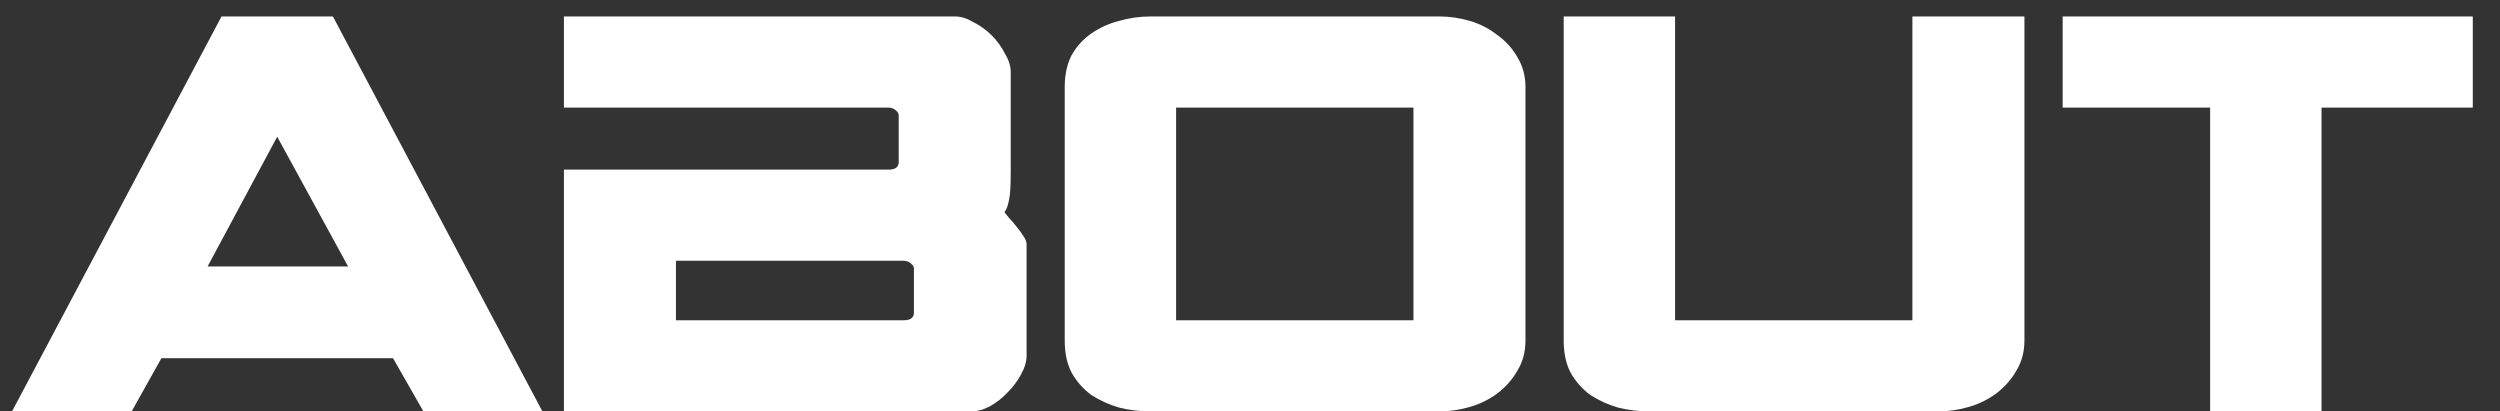 <svg width="79" height="13" viewBox="0 0 79 13" fill="none" xmlns="http://www.w3.org/2000/svg">
<rect x="0" y="0" width="79" height="13" fill="#333333" stroke="none"/>
<path d="M17.14 13H13.38L12.42 11.32H5.1L4.16 13H0.38L7 0.52H10.52L17.14 13ZM11 8.42L8.76 4.32L6.56 8.42H11ZM17.82 13V5.36H28.079C28.293 5.36 28.399 5.28 28.399 5.12V3.64C28.399 3.587 28.366 3.533 28.299 3.48C28.233 3.427 28.16 3.4 28.079 3.4H17.82V0.52H30.18C30.366 0.52 30.559 0.58 30.759 0.7C30.973 0.807 31.166 0.947 31.34 1.12C31.513 1.293 31.653 1.487 31.759 1.7C31.88 1.9 31.939 2.093 31.939 2.28V5.44C31.939 5.893 31.919 6.193 31.88 6.34C31.853 6.487 31.813 6.6 31.759 6.68L31.739 6.7C31.766 6.74 31.813 6.8 31.88 6.88C31.959 6.96 32.039 7.053 32.12 7.16C32.2 7.253 32.273 7.353 32.34 7.46C32.406 7.553 32.44 7.64 32.44 7.72V11.24C32.44 11.427 32.38 11.627 32.26 11.84C32.153 12.04 32.013 12.227 31.84 12.4C31.68 12.573 31.493 12.72 31.279 12.84C31.079 12.947 30.88 13 30.68 13H17.82ZM21.36 8.24V10.12H28.559C28.773 10.12 28.88 10.04 28.88 9.88V8.48C28.88 8.427 28.846 8.373 28.779 8.32C28.713 8.267 28.64 8.24 28.559 8.24H21.36ZM33.645 2.76C33.645 2.36 33.719 2.02 33.865 1.74C34.025 1.46 34.232 1.233 34.485 1.06C34.752 0.873 35.045 0.74 35.365 0.66C35.685 0.567 36.019 0.52 36.365 0.52H45.485C45.805 0.52 46.125 0.567 46.445 0.66C46.765 0.753 47.052 0.9 47.305 1.1C47.572 1.287 47.785 1.52 47.945 1.8C48.119 2.08 48.205 2.4 48.205 2.76V10.76C48.205 11.12 48.119 11.44 47.945 11.72C47.785 12 47.572 12.24 47.305 12.44C47.052 12.627 46.765 12.767 46.445 12.86C46.125 12.953 45.805 13 45.485 13H36.365C36.019 13 35.685 12.96 35.365 12.88C35.045 12.787 34.752 12.653 34.485 12.48C34.232 12.293 34.025 12.06 33.865 11.78C33.719 11.5 33.645 11.16 33.645 10.76V2.76ZM44.665 10.12V3.4H37.165V10.12H44.665ZM49.413 0.52H52.932V10.12H60.432V0.52H63.972V10.76C63.972 11.12 63.886 11.44 63.712 11.72C63.553 12 63.339 12.24 63.072 12.44C62.819 12.627 62.532 12.767 62.212 12.86C61.892 12.953 61.572 13 61.252 13H52.133C51.786 13 51.453 12.96 51.133 12.88C50.812 12.787 50.519 12.653 50.252 12.48C49.999 12.293 49.792 12.06 49.633 11.78C49.486 11.5 49.413 11.16 49.413 10.76V0.52ZM69.84 13V3.4H65.18V0.52H78.14V3.4H73.36V13H69.84Z" fill="white"/>
</svg>
